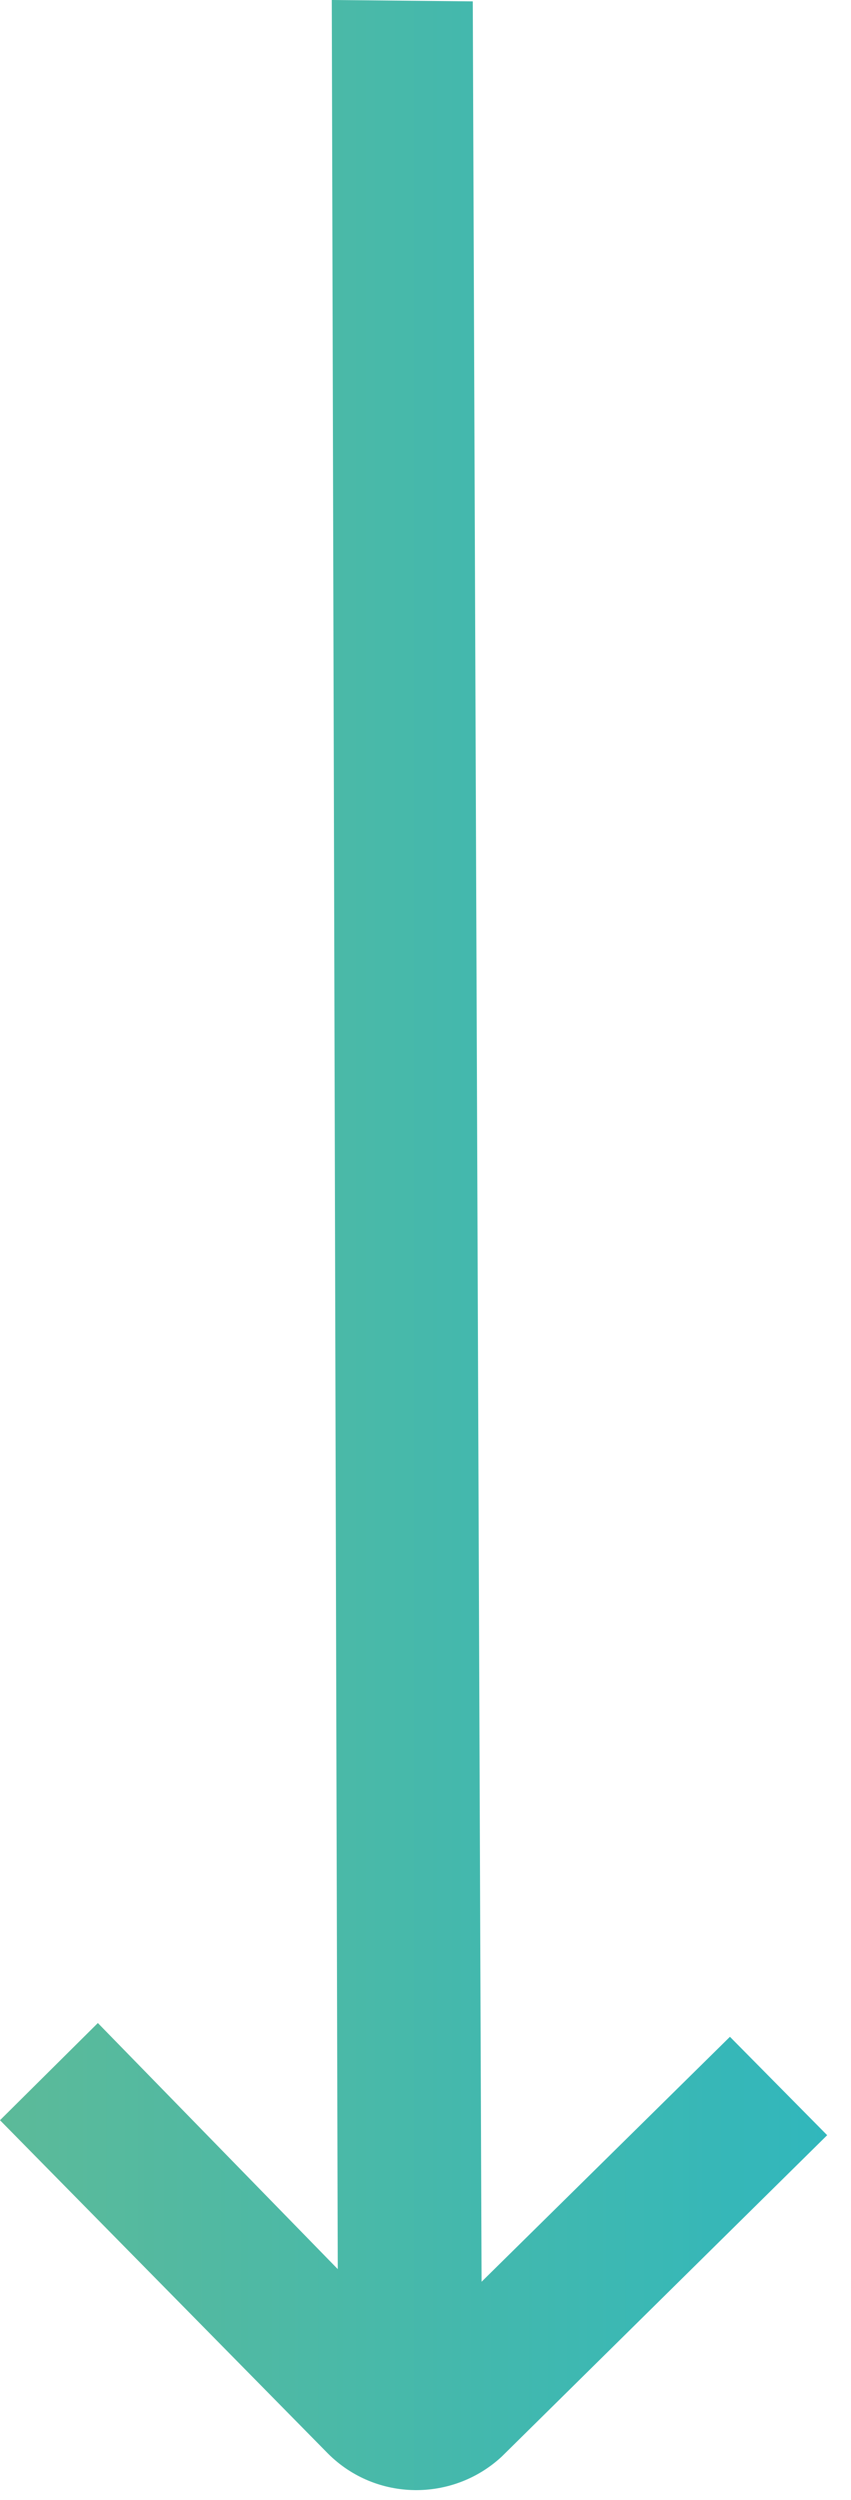<svg width="31" height="91" viewBox="0 0 31 91" fill="none" xmlns="http://www.w3.org/2000/svg">
<path d="M11.948 89.314L0 77.179L3.565 73.641L12.304 82.599L12.086 0L17.222 0.05L17.543 83.059L26.59 74.142L30.132 77.724L18.277 89.424C16.491 91.078 13.694 91.059 11.948 89.314Z" fill="url(#paint0_linear)"/>
<defs>
<linearGradient id="paint0_linear" x1="1.63741e-07" y1="46.547" x2="30.132" y2="46.547" gradientUnits="userSpaceOnUse">
<stop stop-color="#5CBA99"/>
<stop offset="1" stop-color="#31B7BC"/>
</linearGradient>
</defs>
</svg>
